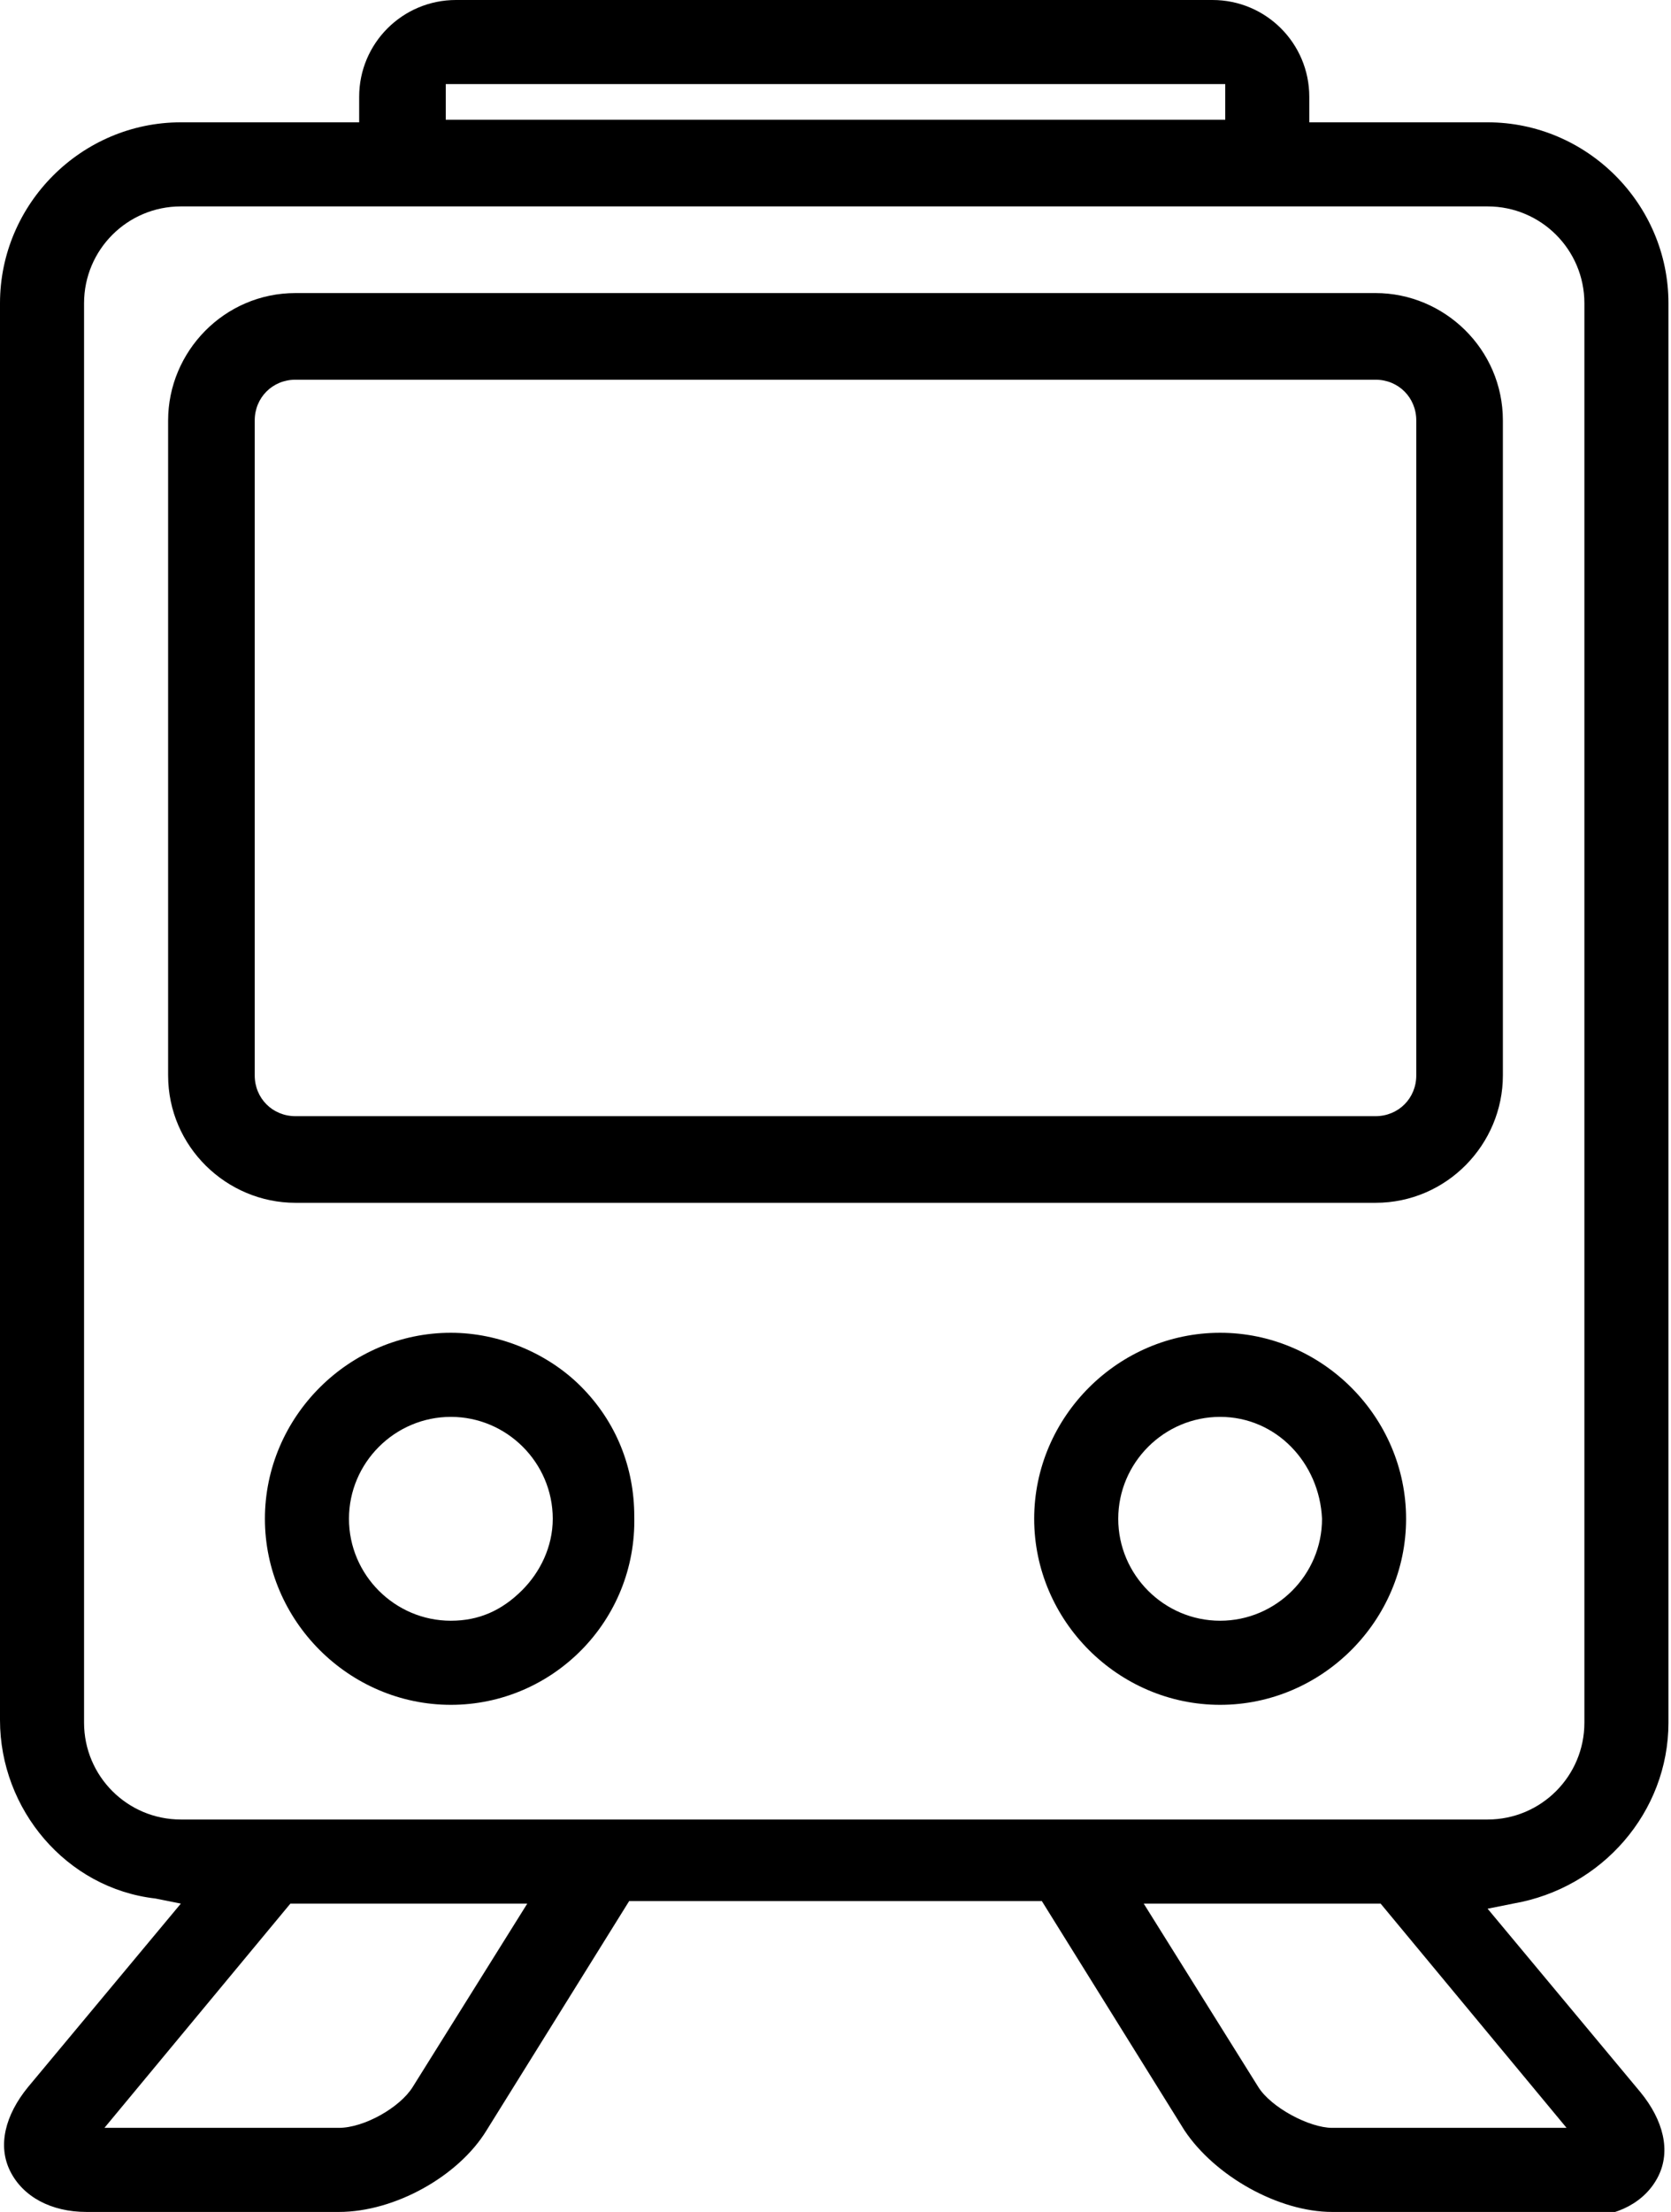 <?xml version="1.0" encoding="utf-8"?>
<!-- Generator: Adobe Illustrator 22.1.0, SVG Export Plug-In . SVG Version: 6.00 Build 0)  -->
<svg version="1.1" id="Capa_1" xmlns="http://www.w3.org/2000/svg" xmlns:xlink="http://www.w3.org/1999/xlink" x="0px" y="0px"
	 viewBox="0 0 65.6 86.8" style="enable-background:new 0 0 65.6 86.8;" xml:space="preserve">
<path d="M52.3,86.8c-2.1,0-4.6-1.4-5.8-3.2l-5.6-9H24.7l-5.6,9c-1.1,1.8-3.6,3.2-5.8,3.2H3.4c-1.4,0-2.5-0.6-3-1.6S0.2,83,1.1,81.9
	l6-7.2l-1-0.2C2.6,74.1,0,71,0,67.5V11.9C0,8,3.2,4.8,7.1,4.8h7v-1c0-2.1,1.7-3.8,3.8-3.8h29.7c2.1,0,3.8,1.7,3.8,3.8v1h7
	c3.9,0,7.1,3.2,7.1,7.1v55.7c0,3.5-2.6,6.5-6.1,7.1l-1,0.2l6,7.2c0.9,1.1,1.2,2.3,0.7,3.3s-1.6,1.6-3,1.6h-9.8V86.8z M49.4,81.9
	c0.5,0.8,2,1.6,2.9,1.6h9.2l-7.3-8.8h-9.3L49.4,81.9z M4.1,83.5h9.2c1,0,2.4-0.8,2.9-1.6l4.5-7.2h-9.3L4.1,83.5z M7.1,8.1
	c-2.1,0-3.8,1.7-3.8,3.8v55.7c0,2.1,1.7,3.8,3.8,3.8h51.3c2.1,0,3.8-1.7,3.8-3.8V11.9c0-2.1-1.7-3.8-3.8-3.8
	C58.4,8.1,7.1,8.1,7.1,8.1z M17.5,4.7h30.6V3.3H17.5V4.7z M11.6,47.2c-2.7,0-5-2.2-5-5V16.5c0-2.7,2.2-5,5-5H54c2.7,0,5,2.2,5,5
	v25.7c0,2.7-2.2,5-5,5H11.6z M11.6,14.9c-0.9,0-1.6,0.7-1.6,1.6v25.7c0,0.9,0.7,1.6,1.6,1.6H54c0.9,0,1.6-0.7,1.6-1.6V16.5
	c0-0.9-0.7-1.6-1.6-1.6H11.6z M17.7,66.9c-4,0-7.3-3.3-7.3-7.3s3.3-7.3,7.3-7.3c1.9,0,3.8,0.8,5.1,2.1c1.4,1.4,2.1,3.2,2.1,5.1
	C25,63.6,21.7,66.9,17.7,66.9z M17.7,55.6c-2.2,0-4,1.8-4,4s1.8,4,4,4c1.1,0,2-0.4,2.8-1.2c0.7-0.7,1.2-1.7,1.2-2.8
	C21.7,57.4,19.9,55.6,17.7,55.6z M47.9,66.9c-4,0-7.3-3.3-7.3-7.3s3.3-7.3,7.3-7.3s7.3,3.3,7.3,7.3S51.9,66.9,47.9,66.9z M47.9,55.6
	c-2.2,0-4,1.8-4,4s1.8,4,4,4s4-1.8,4-4C51.8,57.4,50.1,55.6,47.9,55.6z"/>
</svg>
